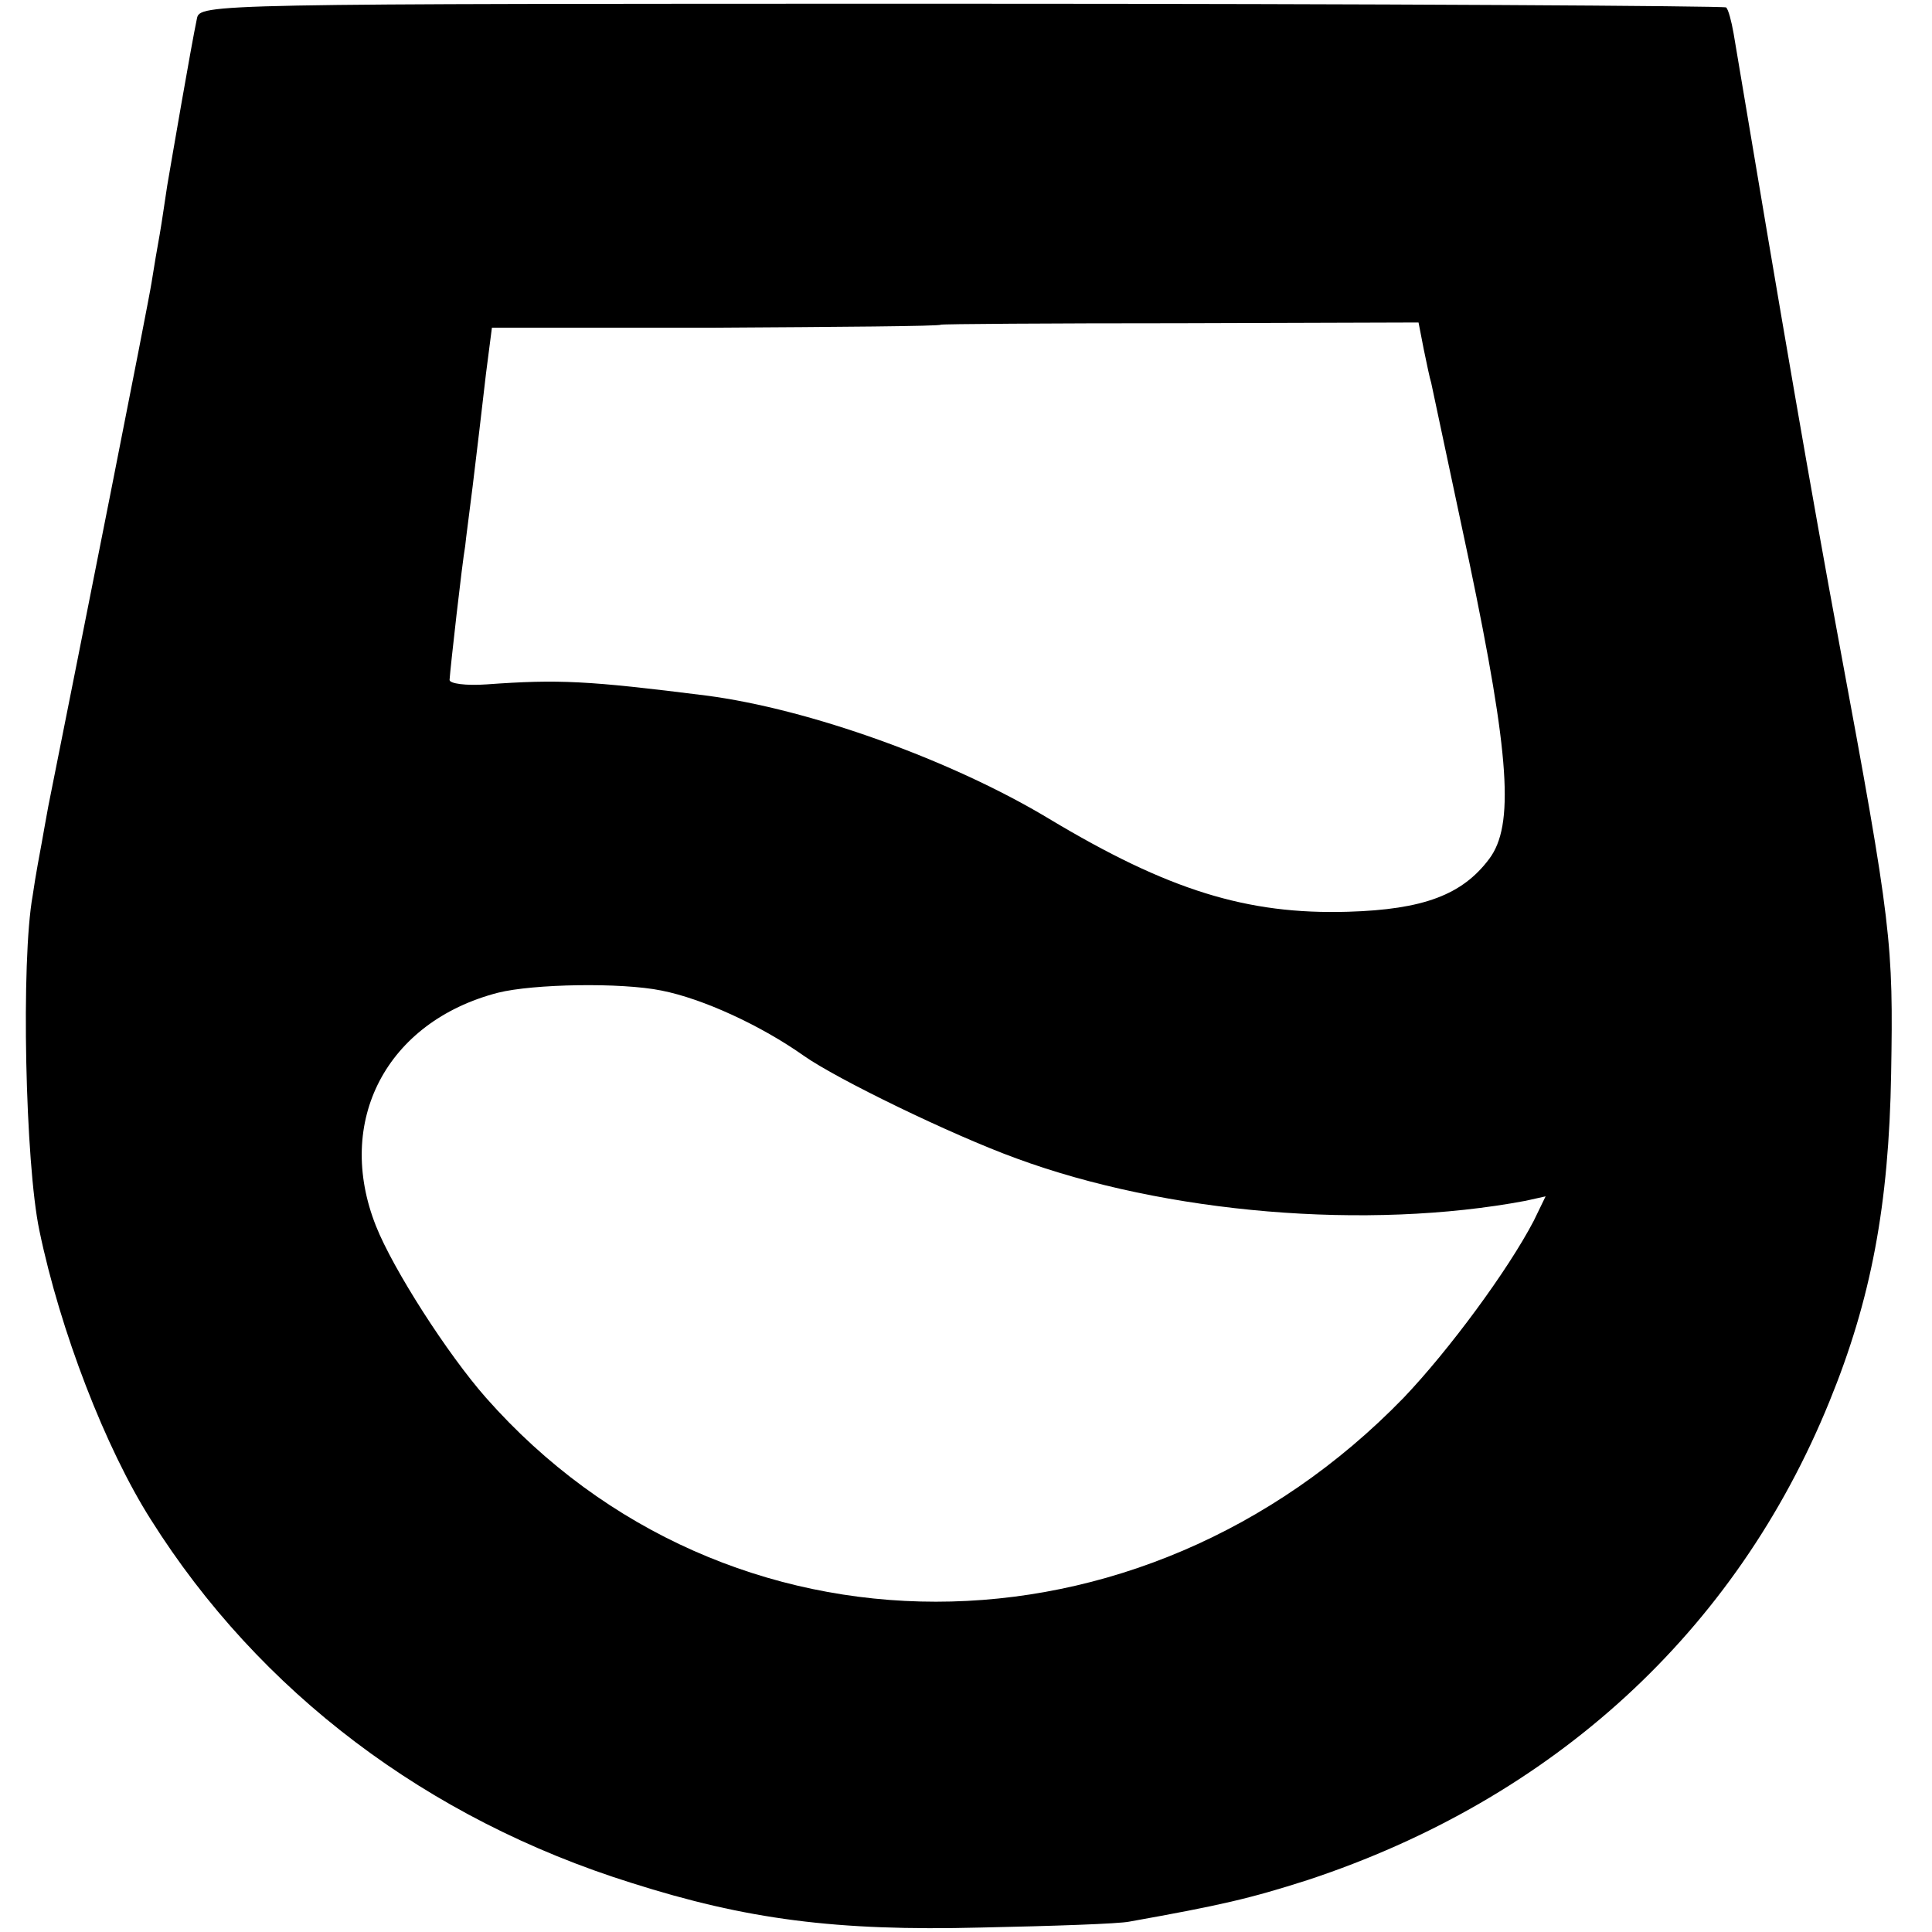 <?xml version="1.0" standalone="no"?>
<!DOCTYPE svg PUBLIC "-//W3C//DTD SVG 20010904//EN"
 "http://www.w3.org/TR/2001/REC-SVG-20010904/DTD/svg10.dtd">
<svg version="1.0" xmlns="http://www.w3.org/2000/svg"
 width="260pt" height="260pt" viewBox="0 0 260 260"
 preserveAspectRatio="xMidYMid meet">
<g transform="translate(0,260) scale(0.1,-0.1)"
fill="#000000" stroke="none">
<path d="M265 2575 c-8 -38 -34 -190 -40 -225 -3 -19 -7 -48 -10 -65 -3 -16
-8 -46 -11 -65 -4 -27 -97 -495 -139 -705 -3 -16 -7 -39 -9 -50 -2 -11 -8 -42
-12 -70 -16 -88 -10 -361 9 -451 28 -135 89 -293 150 -389 146 -232 372 -403
647 -489 154 -49 275 -65 470 -60 96 2 186 5 200 8 123 22 162 31 240 56 330
109 576 334 702 644 56 137 80 264 83 441 3 176 1 198 -70 580 -38 205 -75
420 -142 820 -3 17 -7 32 -10 35 -2 2 -465 5 -1029 5 -1017 0 -1025 0 -1029
-20z m1651 -445 c4 -19 8 -39 10 -45 1 -5 24 -113 51 -240 55 -263 61 -356 27
-401 -36 -48 -88 -68 -190 -71 -136 -4 -242 29 -402 125 -131 79 -323 148
-462 166 -159 20 -198 22 -295 15 -28 -2 -50 1 -50 6 1 16 17 158 21 180 1 11
6 47 10 80 4 33 8 67 9 75 1 8 5 43 9 77 l8 62 301 0 c165 1 302 2 303 4 1 1
146 2 322 2 l321 1 7 -36z m-1026 -863 c56 -11 134 -47 192 -88 44 -31 198
-106 286 -138 201 -74 472 -97 685 -57 l27 6 -16 -33 c-35 -67 -114 -174 -175
-238 -355 -366 -912 -366 -1235 0 -52 59 -125 173 -148 231 -56 141 14 275
164 314 48 12 166 14 220 3z"/>
</g>
</svg>
